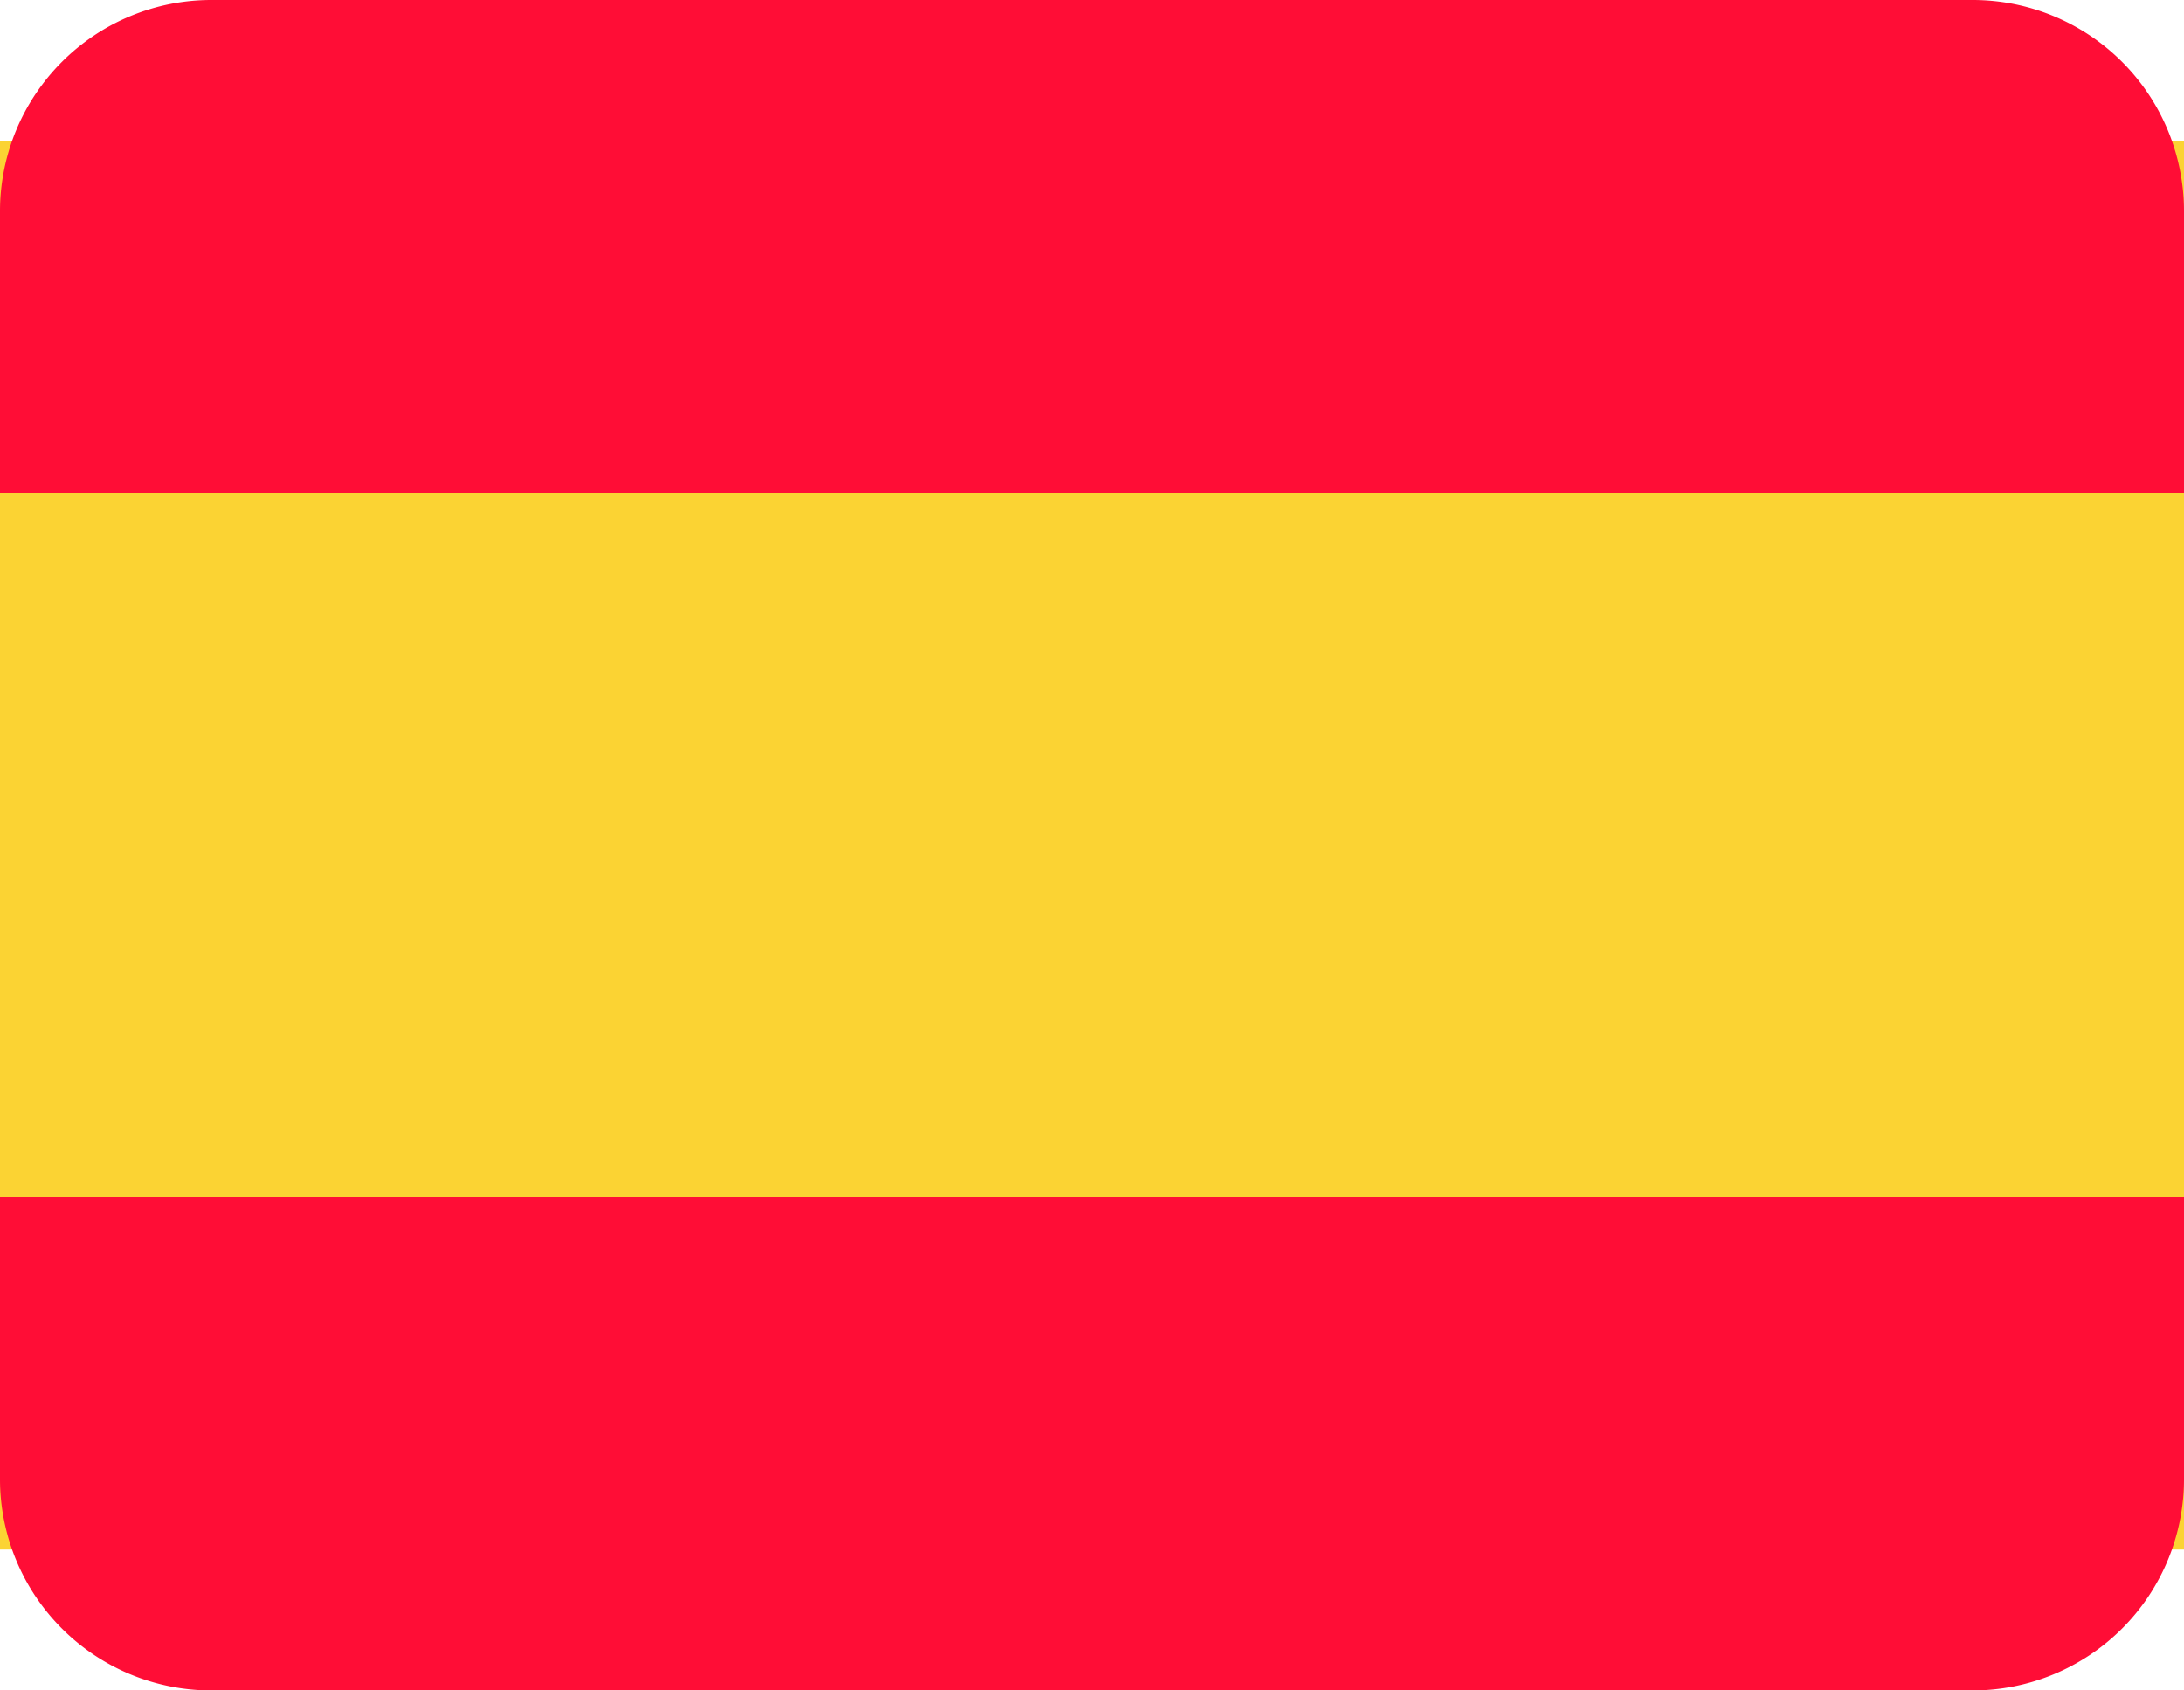 <svg xmlns="http://www.w3.org/2000/svg" width="31" height="24" viewBox="0 0 31 24">
  <g id="Groupe_404" data-name="Groupe 404" transform="translate(-263 -1906)">
    <rect id="Rectangle_304" data-name="Rectangle 304" width="31" height="20" transform="translate(263 1908)" fill="#fbd333"/>
    <path id="Rectangle_305" data-name="Rectangle 305" d="M3,0H28a3,3,0,0,1,3,3V7a0,0,0,0,1,0,0H0A0,0,0,0,1,0,7V3A3,3,0,0,1,3,0Z" transform="translate(263 1906)" fill="#ff0d36"/>
    <path id="Rectangle_306" data-name="Rectangle 306" d="M3,0H28a3,3,0,0,1,3,3V7a0,0,0,0,1,0,0H0A0,0,0,0,1,0,7V3A3,3,0,0,1,3,0Z" transform="translate(294 1930) rotate(180)" fill="#ff0d36"/>
  </g>
</svg>
